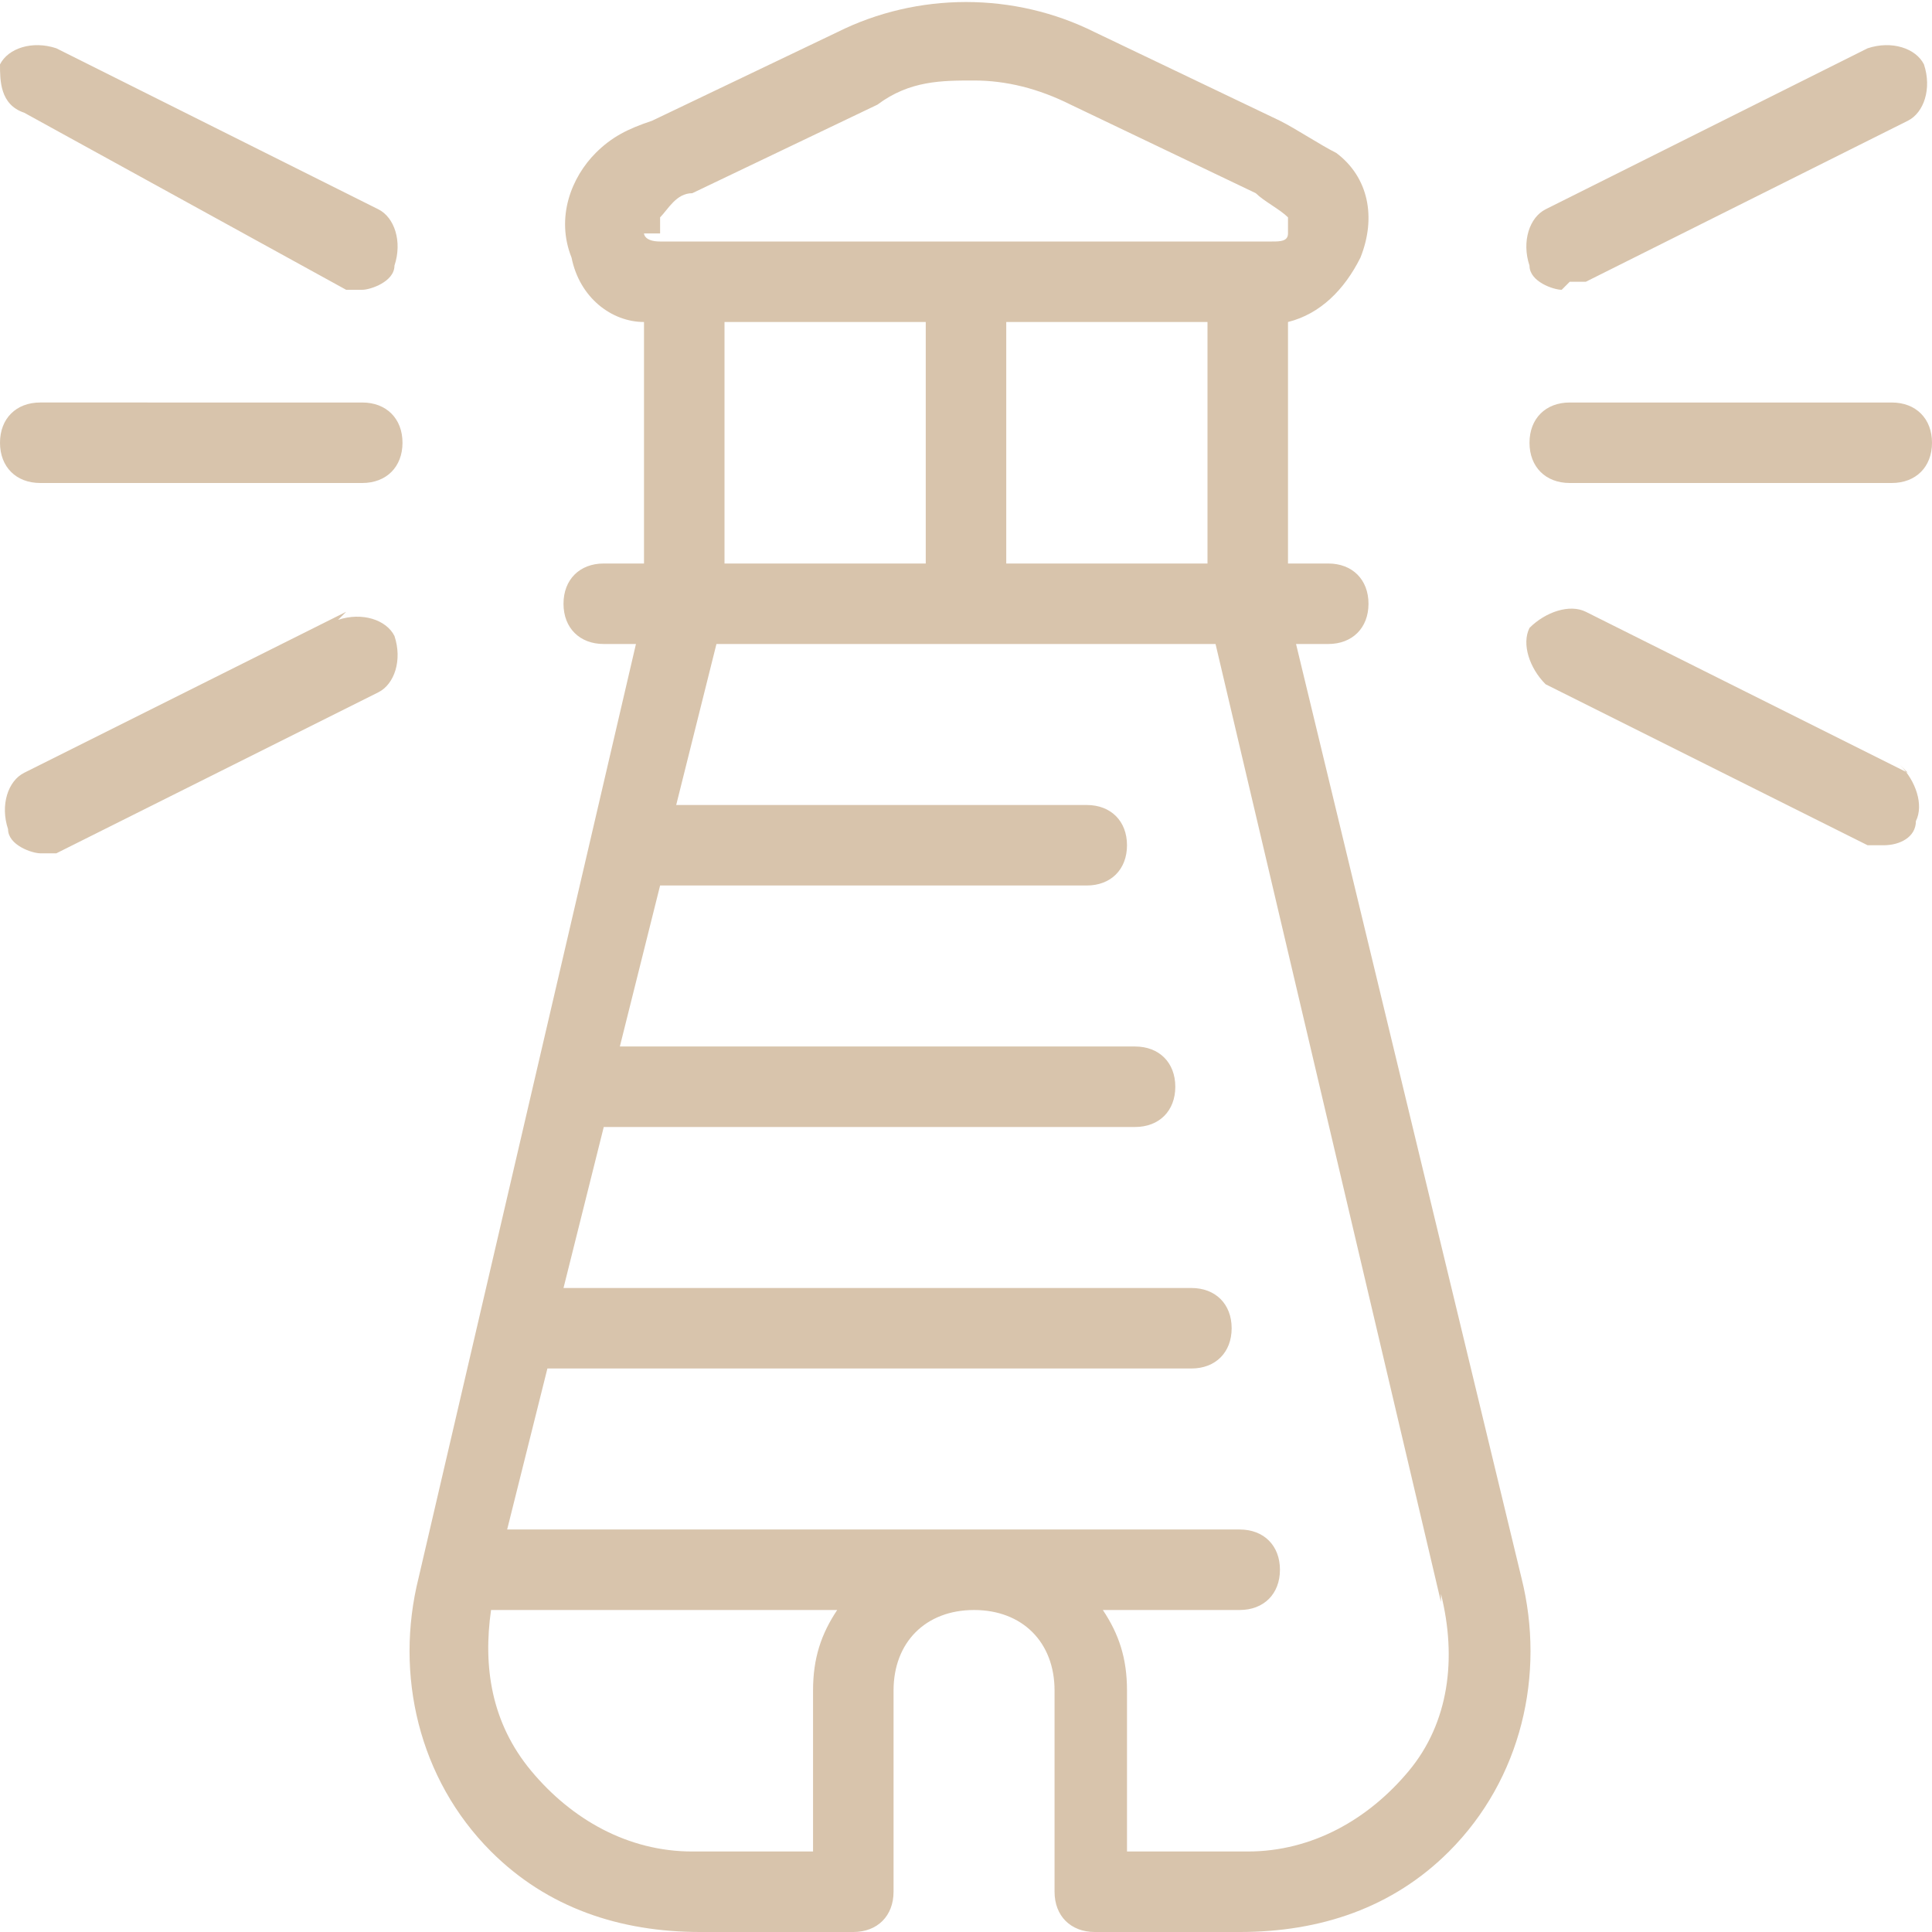 <?xml version="1.0" encoding="UTF-8"?>
<svg id="Layer_1" xmlns="http://www.w3.org/2000/svg" version="1.1" viewBox="0 0 24 24">
  <!-- Generator: Adobe Illustrator 29.0.1, SVG Export Plug-In . SVG Version: 2.1.0 Build 192)  -->
  <defs>
    <style>
      .st0 {
        fill: #d8c4ac;
      }
    </style>
  </defs>
  <path class="st0" d="M0,.8c.1-.2.4-.3.7-.2l4,2c.2.1.3.4.2.7,0,.2-.3.3-.4.3s-.2,0-.2,0L.3,1.4C0,1.3,0,1,0,.8ZM19.5,6h4c.3,0,.5-.2.5-.5s-.2-.5-.5-.5h-4c-.3,0-.5.2-.5.5s.2.5.5.5ZM19.5,3.5c0,0,.2,0,.2,0l4-2c.2-.1.3-.4.2-.7-.1-.2-.4-.3-.7-.2l-4,2c-.2.1-.3.4-.2.7,0,.2.3.3.4.3h0ZM23.7,9.6l-4-2c-.2-.1-.5,0-.7.2-.1.2,0,.5.2.7l4,2c0,0,.1,0,.2,0,.2,0,.4-.1.4-.3.1-.2,0-.5-.2-.7h0ZM18.9,19.6c.3,1.2,0,2.5-.9,3.4-.7.7-1.6,1-2.6,1h-1.8c-.3,0-.5-.2-.5-.5v-2.5c0-.6-.4-1-1-1s-1,.4-1,1v2.5c0,.3-.2.5-.5.5h-1.9c-1,0-1.9-.3-2.6-1-.9-.9-1.2-2.2-.9-3.4l2.7-11.6h-.4c-.3,0-.5-.2-.5-.5s.2-.5.5-.5h.5v-3c-.4,0-.8-.3-.9-.8-.2-.5,0-1,.3-1.3.2-.2.4-.3.7-.4l2.3-1.1c1-.5,2.2-.5,3.2,0l2.3,1.1c.2.1.5.3.7.4.4.3.5.8.3,1.3-.2.4-.5.7-.9.8v3h.5c.3,0,.5.2.5.5s-.2.5-.5.5h-.4l2.8,11.6h0ZM8,2.9s0,.1.2.1h7.6c.1,0,.2,0,.2-.1,0-.1,0-.2,0-.2-.1-.1-.3-.2-.4-.3l-2.3-1.1c-.4-.2-.8-.3-1.2-.3s-.8,0-1.2.3l-2.3,1.1c-.2,0-.3.2-.4.3,0,0,0,0,0,.2ZM12.5,4v3h2.5v-3h-2.5ZM9,4v3h2.5v-3h-2.5ZM10.3,20h-4.2c-.1.7,0,1.4.5,2,.5.6,1.2,1,2,1h1.5v-2c0-.4.1-.7.3-1h0ZM17.9,19.9l-2.8-11.9h-6.2l-.5,2h5.1c.3,0,.5.2.5.5s-.2.5-.5.5h-5.3l-.5,2h6.4c.3,0,.5.2.5.5s-.2.5-.5.5h-6.6s0,0,0,0l-.5,2h7.8c.3,0,.5.2.5.5s-.2.5-.5.5H6.8l-.5,2h9.1c.3,0,.5.2.5.5s-.2.5-.5.5h-1.7c.2.3.3.6.3,1v2h1.5c.8,0,1.5-.4,2-1,.5-.6.6-1.4.4-2.2ZM4.3,7.6L.3,9.6c-.2.1-.3.4-.2.7,0,.2.3.3.4.3s.2,0,.2,0l4-2c.2-.1.3-.4.2-.7-.1-.2-.4-.3-.7-.2h0ZM.5,6h4c.3,0,.5-.2.5-.5s-.2-.5-.5-.5H.5c-.3,0-.5.2-.5.5s.2.5.5.5Z"/>
</svg>